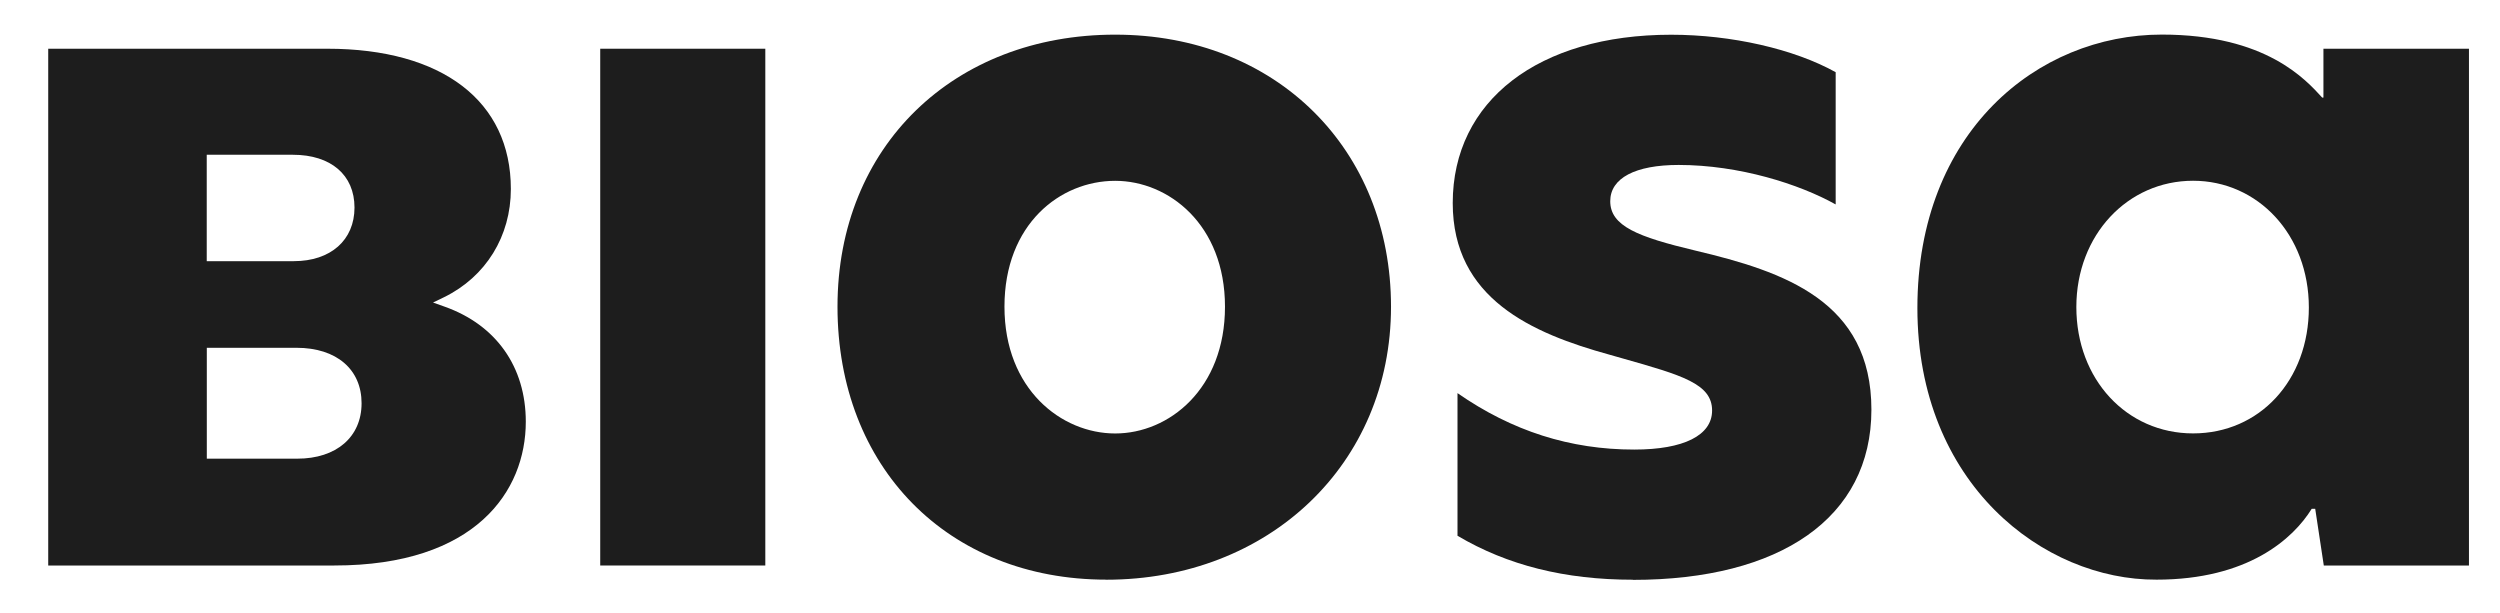 <?xml version="1.0" encoding="UTF-8"?>
<svg xmlns="http://www.w3.org/2000/svg" id="Capa_1" viewBox="0 0 346.33 84.93">
  <defs>
    <style>.cls-1{fill:#1d1d1d;}</style>
  </defs>
  <rect class="cls-1" x="83.15" y="6.75" width="22.87" height="71.59"></rect>
  <path class="cls-1" d="m154.49,25.05c-7.62,0-15.34,5.99-15.34,17.44s7.9,17.56,15.34,17.56,15.21-6.16,15.21-17.56-7.83-17.44-15.21-17.44m-1.23,55.25c-21.93,0-37.24-15.55-37.24-37.82S132.19,4.8,154.49,4.8s38.21,15.85,38.21,37.69-16.96,37.82-39.45,37.82"></path>
  <path class="cls-1" d="m226.21,80.31c-9.42,0-17.37-1.99-24.3-6.09v-19.76c7.57,5.26,15.6,7.82,24.49,7.82,6.85,0,10.78-1.97,10.78-5.41,0-3.7-4.14-4.88-12.4-7.22l-1.83-.52c-10.73-2.96-21.7-7.77-21.7-21,0-14.17,11.87-23.32,30.25-23.32,8.36,0,17.04,1.98,22.8,5.19v18.32c-5.04-2.82-13.37-5.47-21.76-5.47-6.01,0-9.47,1.83-9.47,5.02,0,3.44,3.8,4.94,11.78,6.84,12.35,2.92,24.4,7.03,24.4,22.04s-12.66,23.58-33.05,23.58"></path>
  <path class="cls-1" d="m28.64,36.18h12.06c5.11,0,8.41-2.92,8.41-7.43s-3.27-7.31-8.53-7.31h-11.94v14.74Zm0,27.36h12.55c5.41,0,8.9-3.01,8.9-7.68s-3.45-7.68-9.01-7.68h-12.43v15.35Zm-21.96,14.81V6.75h38.67c15.92,0,25.42,7.26,25.42,19.43,0,6.55-3.46,12.15-9.25,14.99l-1.53.74,1.6.57c7.15,2.54,11.25,8.35,11.25,15.94,0,9.63-6.97,19.92-26.52,19.92H6.68Z"></path>
  <path class="cls-1" d="m303.81,25.04c-9.05,0-16.17,7.49-16.17,17.5s6.97,17.5,16.17,17.5,16.04-7.34,16.04-17.44-7.07-17.56-16.04-17.56m-5.07,55.26c-15.65.07-33.12-13.28-33.12-37.63s16.6-37.88,33.86-37.88c14.46,0,19.96,6.27,22.22,8.73h.17v-6.77h20.16v71.59h-20.11l-1.19-7.86h-.48c-2.59,4.18-8.85,9.82-21.51,9.82"></path>
</svg>
